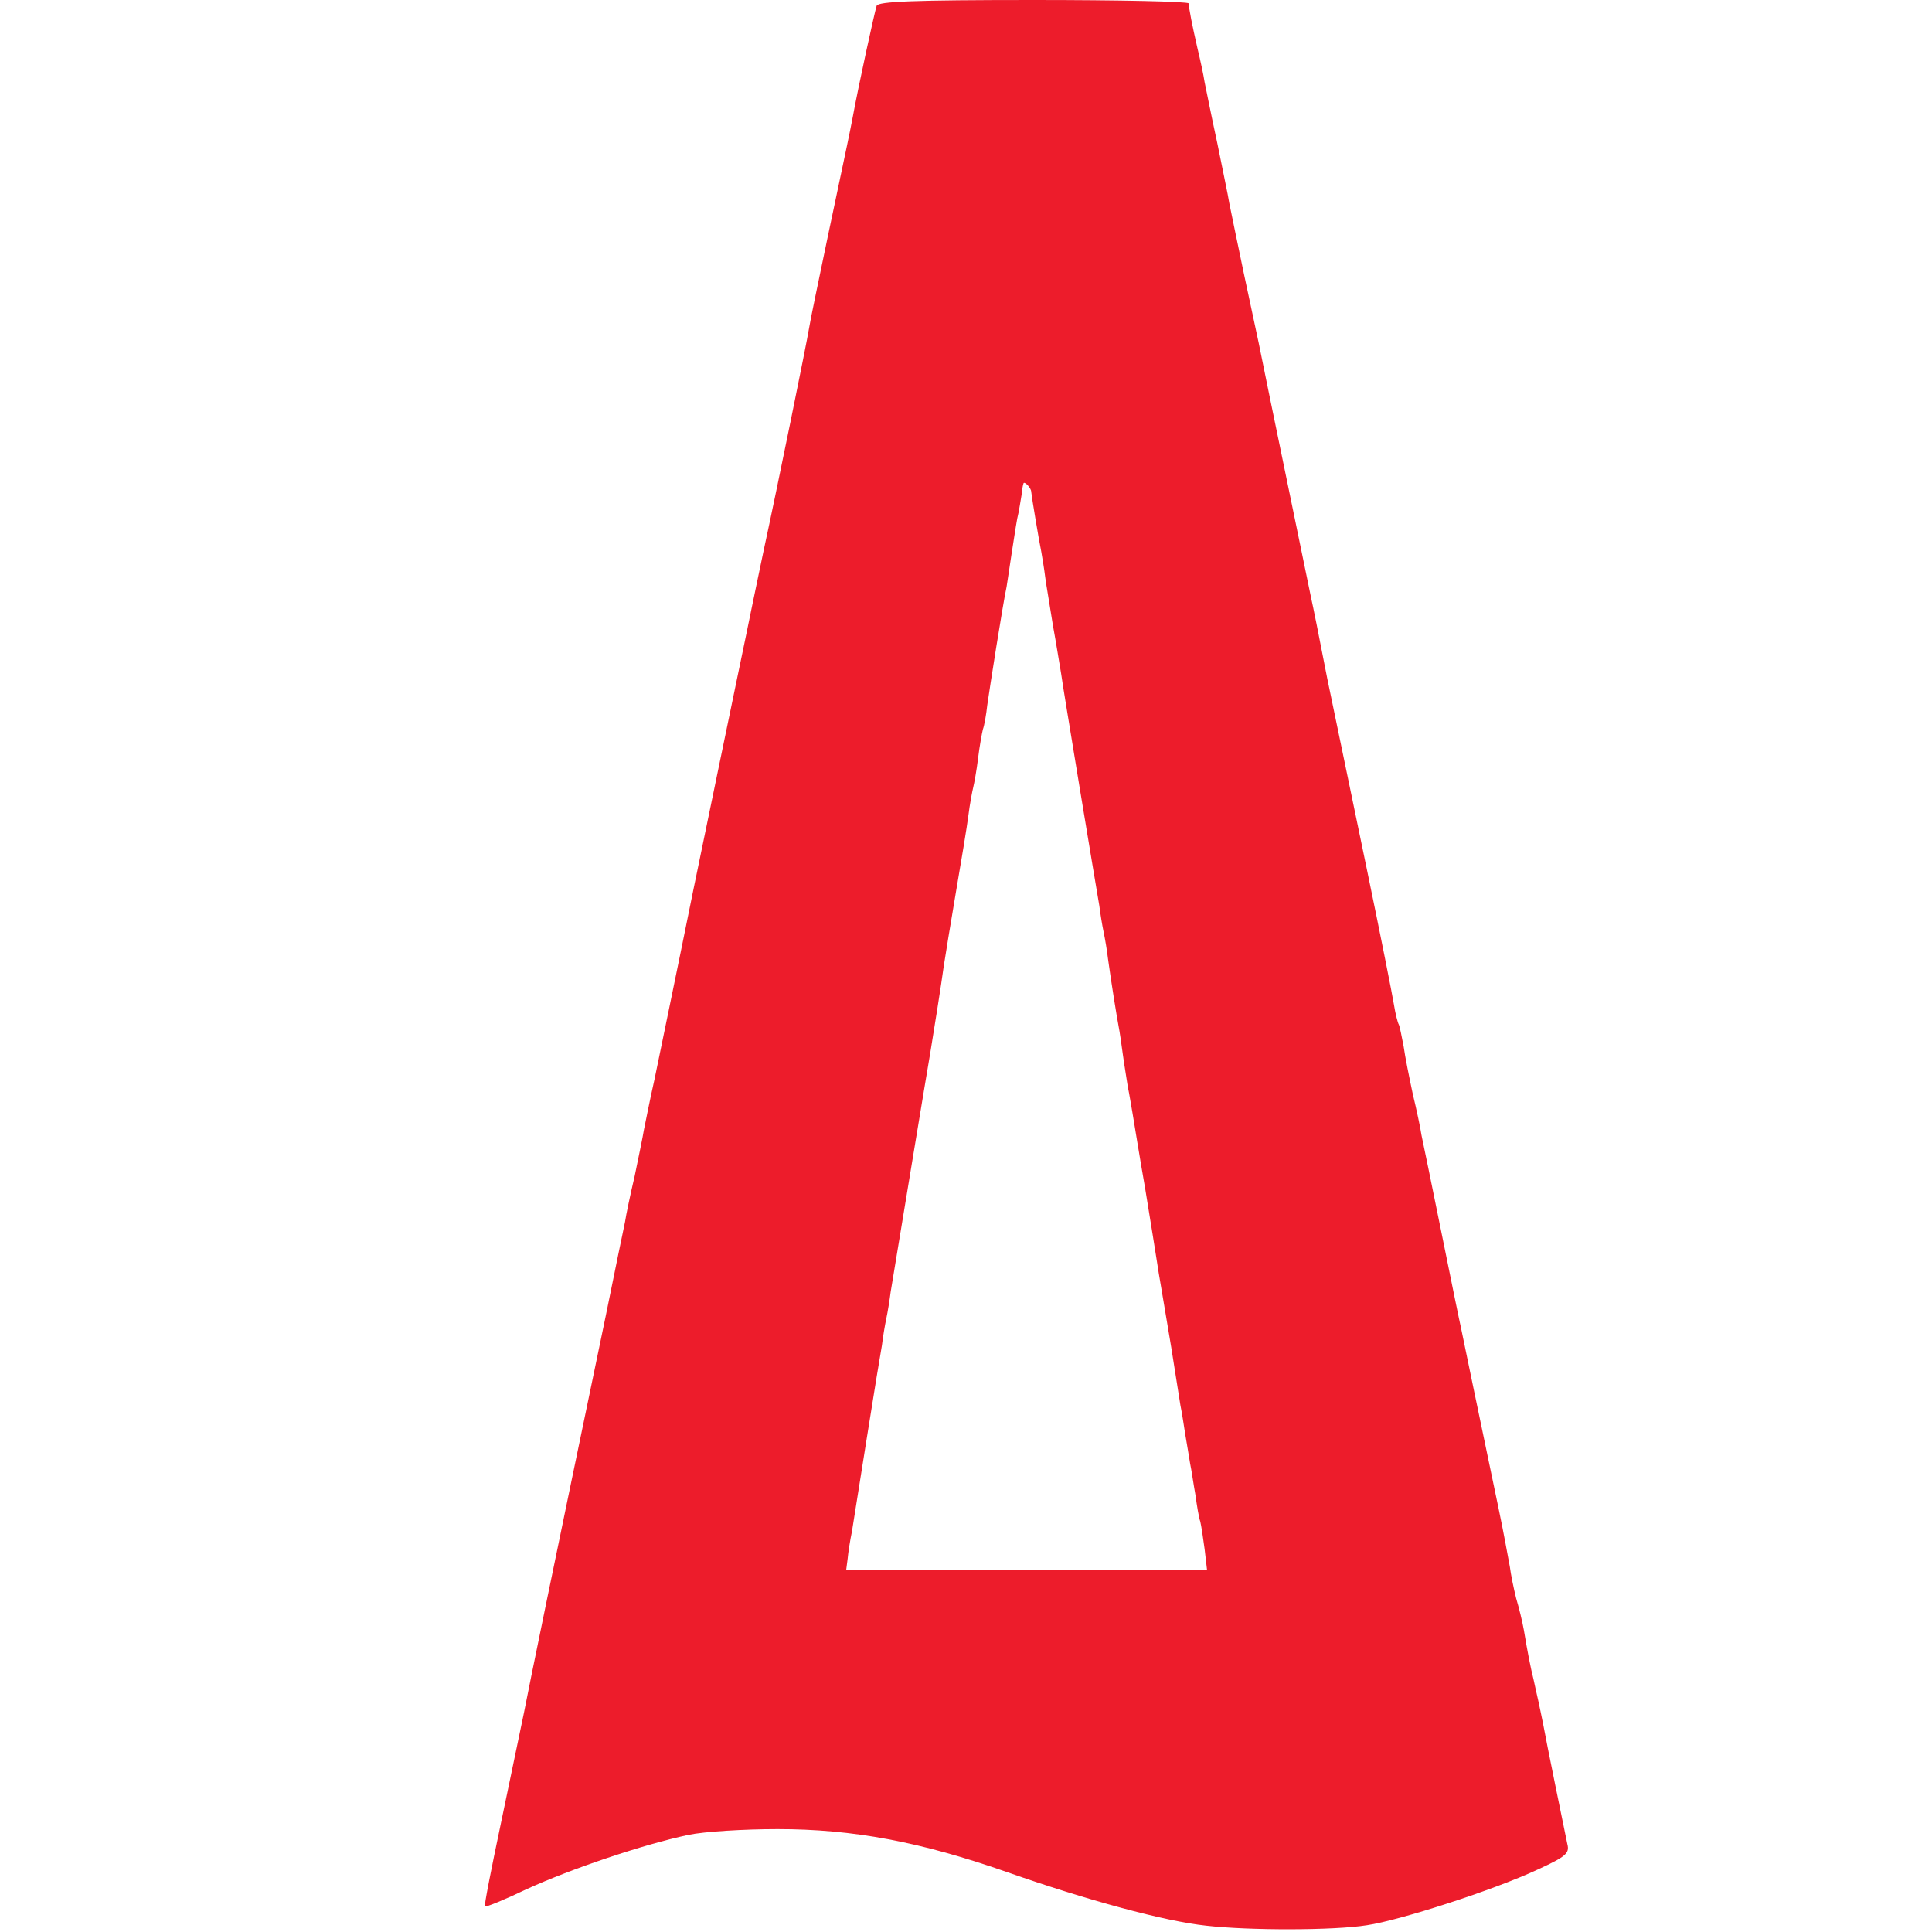 <?xml version="1.0" standalone="no"?>
<!DOCTYPE svg PUBLIC "-//W3C//DTD SVG 20010904//EN"
 "http://www.w3.org/TR/2001/REC-SVG-20010904/DTD/svg10.dtd">
<svg version="1.0" xmlns="http://www.w3.org/2000/svg"
 width="400pt" height="400pt" viewBox="0 0 400 400"
 preserveAspectRatio="xMidYMid meet">
<g transform="translate(0,400) scale(0.1,-0.1)"
fill="#ed1c2b" stroke="none">
<path d="M1815 3988 c-4 -12 -37 -162 -50 -233 -7 -36 -7 -36 -51 -244 -19
-91 -37 -177 -39 -191 -5 -31 -66 -331 -94 -460 -11 -52 -22 -106 -25 -120 -3
-14 -16 -79 -30 -145 -14 -66 -54 -262 -90 -435 -35 -173 -72 -351 -81 -395
-10 -44 -19 -91 -22 -105 -2 -13 -11 -56 -19 -95 -9 -38 -18 -81 -20 -95 -3
-14 -21 -101 -40 -195 -114 -548 -157 -758 -169 -820 -8 -38 -30 -144 -49
-235 -19 -90 -34 -166 -32 -167 2 -2 41 14 87 36 92 42 240 92 334 112 33 7
116 12 185 12 156 0 295 -26 475 -89 165 -58 327 -102 413 -111 88 -10 263
-10 332 1 68 10 263 73 353 115 59 27 67 34 62 53 -6 29 -44 214 -50 248 -3
14 -7 35 -10 48 -3 12 -7 32 -10 45 -6 24 -12 54 -20 102 -3 17 -10 46 -16 66
-5 20 -11 49 -13 65 -3 16 -13 72 -24 124 -35 167 -74 355 -77 370 -2 8 -20
96 -40 195 -20 99 -39 191 -42 205 -2 14 -10 52 -18 85 -7 33 -16 77 -19 99
-4 21 -8 41 -10 45 -2 3 -7 22 -10 41 -3 19 -28 145 -56 280 -28 135 -65 313
-82 395 -16 83 -31 157 -33 165 -86 417 -105 509 -109 530 -3 14 -17 79 -31
145 -14 66 -27 131 -30 145 -2 14 -14 70 -25 125 -12 55 -23 111 -26 125 -2
14 -9 46 -15 71 -11 48 -17 79 -18 92 -1 4 -145 7 -321 7 -248 0 -322 -3 -325
-12z m320 -1006 c1 -11 16 -101 21 -125 2 -12 6 -35 8 -52 2 -16 10 -61 16
-100 7 -38 14 -83 17 -100 2 -16 20 -124 39 -240 19 -115 37 -223 40 -240 2
-16 6 -41 9 -55 3 -14 7 -38 9 -55 7 -51 18 -119 22 -140 2 -10 6 -37 9 -60 3
-22 8 -51 10 -65 3 -14 7 -39 10 -56 3 -17 14 -87 26 -155 11 -68 22 -135 24
-149 2 -14 6 -38 9 -55 3 -16 12 -73 21 -125 8 -52 17 -106 19 -120 3 -14 7
-41 10 -60 3 -19 8 -46 10 -60 3 -14 7 -43 11 -65 3 -22 7 -47 10 -55 2 -8 6
-34 9 -57 l5 -43 -374 0 -373 0 3 23 c1 12 5 38 9 57 3 19 17 107 31 195 14
88 28 174 31 190 2 17 6 41 9 55 3 14 7 39 9 55 13 79 78 473 82 495 7 42 23
143 28 180 3 19 14 88 25 152 11 64 23 136 26 160 3 24 8 50 10 58 2 8 7 35
10 60 3 25 8 52 10 60 3 8 7 31 9 50 5 35 32 208 40 245 2 11 6 41 10 66 4 25
9 59 12 75 4 16 7 38 9 49 1 11 3 22 4 24 1 6 16 -9 16 -17z"/>
</g>
</svg>
